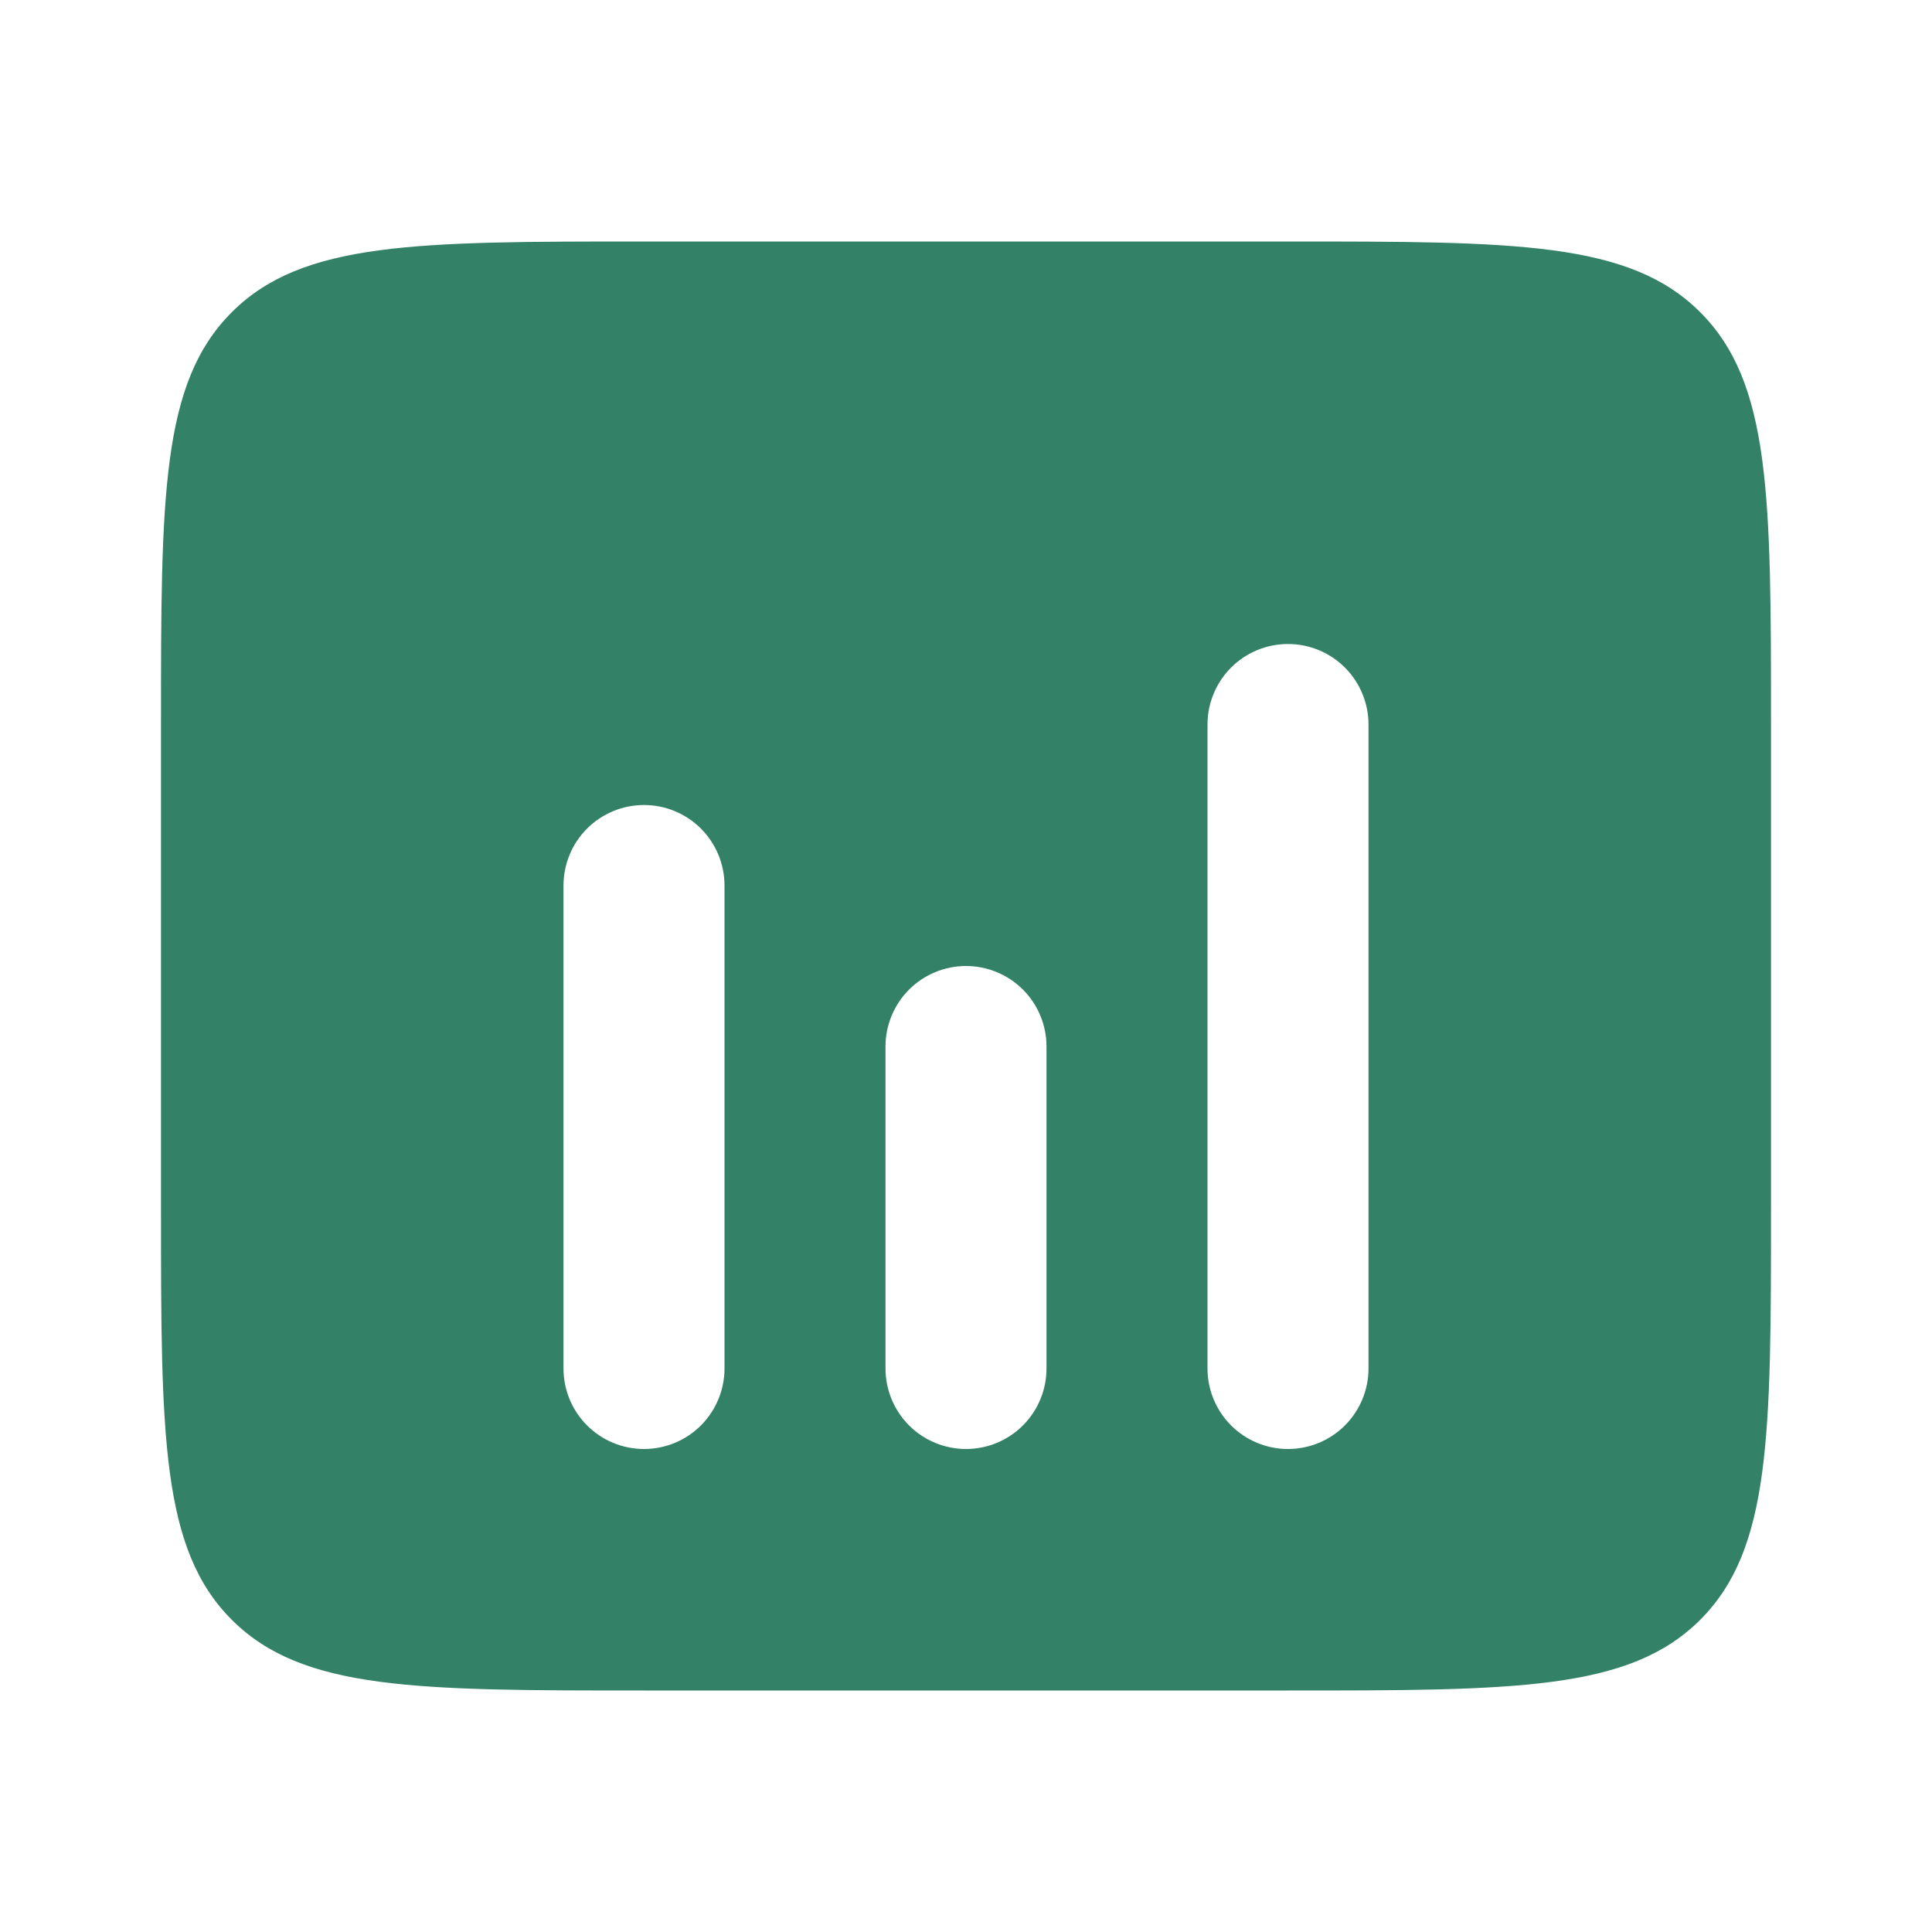 <svg width="45" height="45" viewBox="0 0 45 45" fill="#338166" xmlns="http://www.w3.org/2000/svg">
<path fill-rule="evenodd" clip-rule="evenodd" d="M5.398 7.273C3.75 8.919 3.75 11.572 3.75 16.875V28.125C3.75 33.428 3.75 36.081 5.398 37.727C7.044 39.375 9.697 39.375 15 39.375H30C35.303 39.375 37.956 39.375 39.602 37.727C41.25 36.081 41.25 33.428 41.25 28.125V16.875C41.25 11.572 41.25 8.919 39.602 7.273C37.956 5.625 35.303 5.625 30 5.625H15C9.697 5.625 7.044 5.625 5.398 7.273ZM30 15C30.497 15 30.974 15.197 31.326 15.549C31.677 15.901 31.875 16.378 31.875 16.875V31.875C31.875 32.372 31.677 32.849 31.326 33.201C30.974 33.553 30.497 33.75 30 33.75C29.503 33.75 29.026 33.553 28.674 33.201C28.323 32.849 28.125 32.372 28.125 31.875V16.875C28.125 16.378 28.323 15.901 28.674 15.549C29.026 15.197 29.503 15 30 15ZM16.875 20.625C16.875 20.128 16.677 19.651 16.326 19.299C15.974 18.948 15.497 18.75 15 18.75C14.503 18.75 14.026 18.948 13.674 19.299C13.322 19.651 13.125 20.128 13.125 20.625V31.875C13.125 32.372 13.322 32.849 13.674 33.201C14.026 33.553 14.503 33.75 15 33.75C15.497 33.75 15.974 33.553 16.326 33.201C16.677 32.849 16.875 32.372 16.875 31.875V20.625ZM24.375 24.375C24.375 23.878 24.177 23.401 23.826 23.049C23.474 22.698 22.997 22.5 22.5 22.5C22.003 22.5 21.526 22.698 21.174 23.049C20.823 23.401 20.625 23.878 20.625 24.375V31.875C20.625 32.372 20.823 32.849 21.174 33.201C21.526 33.553 22.003 33.75 22.5 33.75C22.997 33.75 23.474 33.553 23.826 33.201C24.177 32.849 24.375 32.372 24.375 31.875V24.375Z" fill="#338166"/>
</svg>
